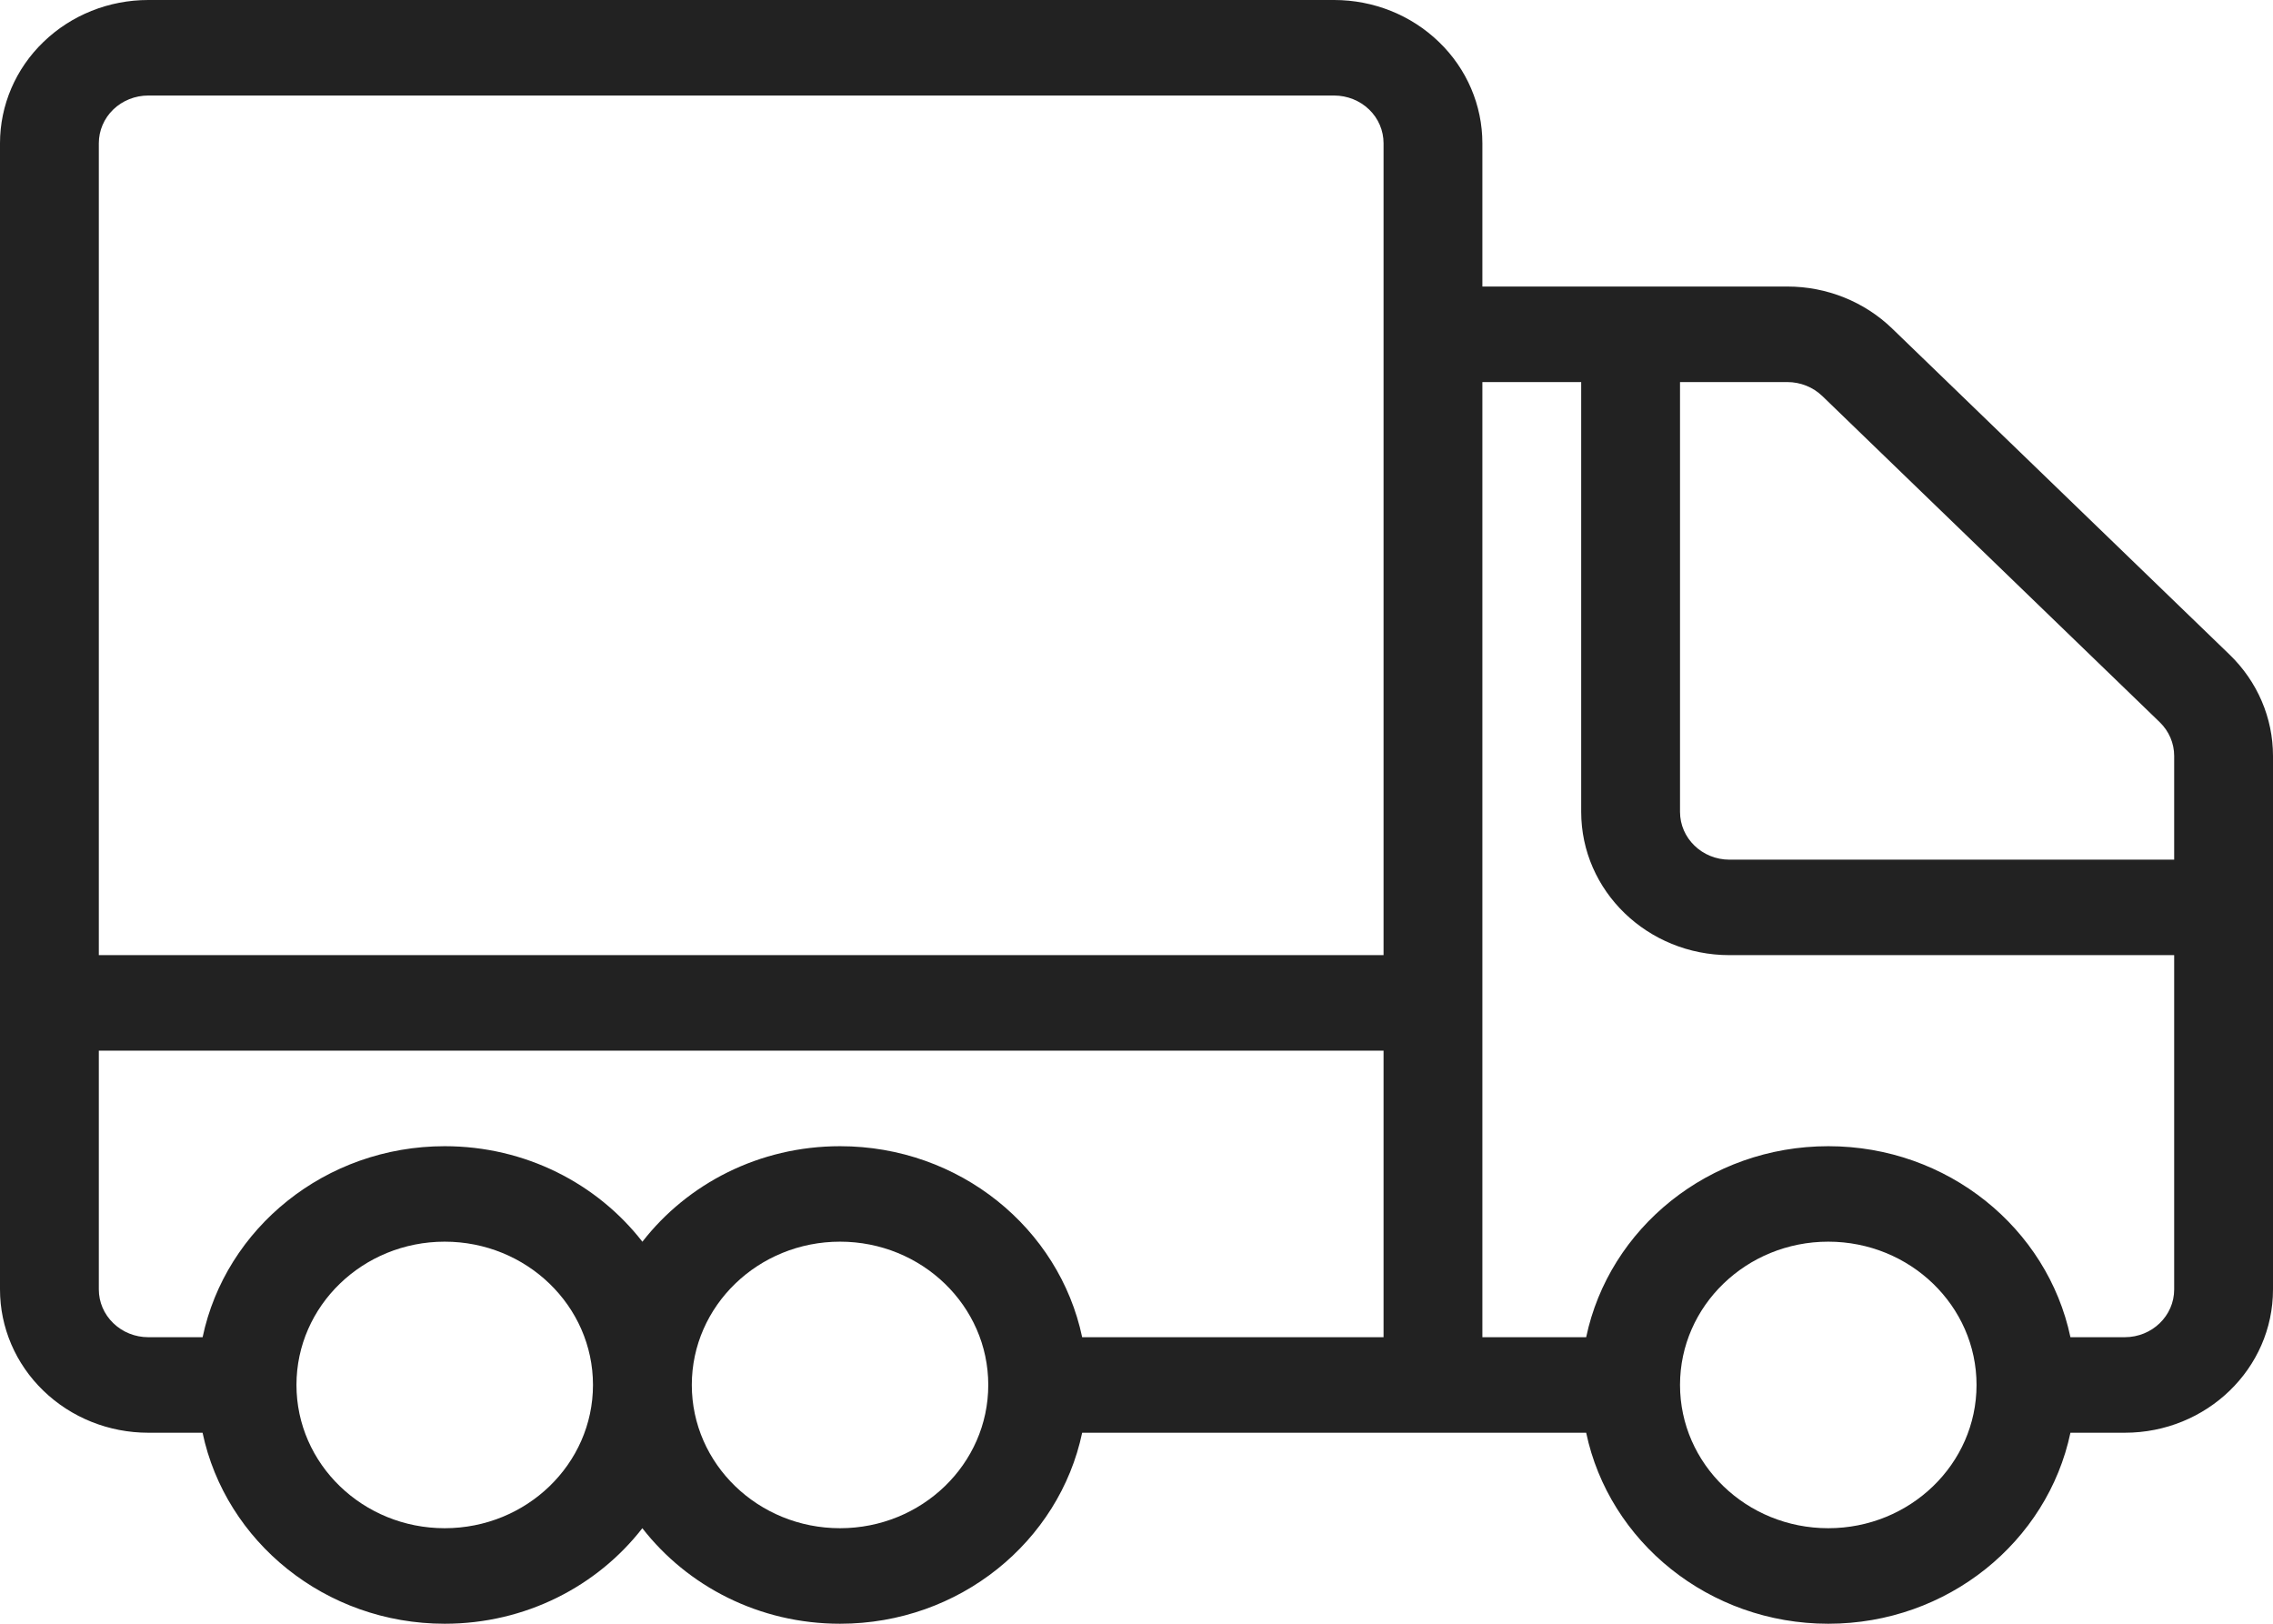 <svg width="42" height="30" viewBox="0 0 42 30" fill="none" xmlns="http://www.w3.org/2000/svg">
<path fill-rule="evenodd" clip-rule="evenodd" d="M3.743 26.471H2.739C2.012 26.471 1.315 26.192 0.802 25.695C0.288 25.199 0 24.526 0 23.824V2.647C0 1.945 0.288 1.271 0.802 0.776C1.315 0.279 2.012 0 2.739 0H24.652C25.379 0 26.076 0.279 26.589 0.776C27.103 1.271 27.391 1.945 27.391 2.647V5.294H33.027C33.753 5.294 34.449 5.573 34.963 6.07C36.313 7.374 39.848 10.79 41.197 12.094C41.712 12.591 42 13.264 42 13.966V23.824C42 25.286 40.774 26.471 39.261 26.471H38.257C37.833 28.483 35.989 30 33.783 30C31.576 30 29.732 28.483 29.309 26.471H19.996C19.572 28.483 17.729 30 15.522 30C14.029 30 12.703 29.307 11.869 28.235C11.036 29.307 9.71 30 8.217 30C6.011 30 4.167 28.483 3.743 26.471V26.471ZM8.217 22.941C9.729 22.941 10.957 24.127 10.957 25.588C10.957 27.049 9.729 28.235 8.217 28.235C6.705 28.235 5.478 27.049 5.478 25.588C5.478 24.127 6.705 22.941 8.217 22.941ZM15.522 22.941C17.034 22.941 18.261 24.127 18.261 25.588C18.261 27.049 17.034 28.235 15.522 28.235C14.01 28.235 12.783 27.049 12.783 25.588C12.783 24.127 14.01 22.941 15.522 22.941ZM33.782 22.941C35.294 22.941 36.522 24.127 36.522 25.588C36.522 27.049 35.294 28.235 33.782 28.235C32.27 28.235 31.043 27.049 31.043 25.588C31.043 24.127 32.27 22.941 33.782 22.941ZM19.996 24.706H25.565V19.412H1.826V23.824C1.826 24.057 1.922 24.282 2.094 24.447C2.265 24.613 2.497 24.706 2.739 24.706H3.744C4.167 22.693 6.011 21.177 8.218 21.177C9.71 21.177 11.036 21.87 11.87 22.942C12.703 21.87 14.029 21.177 15.522 21.177C17.729 21.177 19.572 22.693 19.996 24.706L19.996 24.706ZM38.257 24.706H39.261C39.765 24.706 40.174 24.311 40.174 23.824V17.647H31.957C30.444 17.647 29.217 16.462 29.217 15V7.059H27.391V24.706H29.309C29.732 22.693 31.576 21.177 33.783 21.177C35.989 21.177 37.833 22.693 38.257 24.706V24.706ZM25.565 17.647H1.826V2.647C1.826 2.413 1.922 2.188 2.093 2.023C2.264 1.858 2.497 1.765 2.739 1.765H24.652C24.894 1.765 25.127 1.858 25.298 2.023C25.47 2.188 25.565 2.413 25.565 2.647L25.565 17.647ZM31.043 7.059V15C31.043 15.487 31.452 15.883 31.956 15.883H40.174V13.966C40.174 13.732 40.078 13.508 39.906 13.342L33.672 7.317C33.5 7.152 33.269 7.059 33.026 7.059H31.043Z" fill="#222222"/>
</svg>
